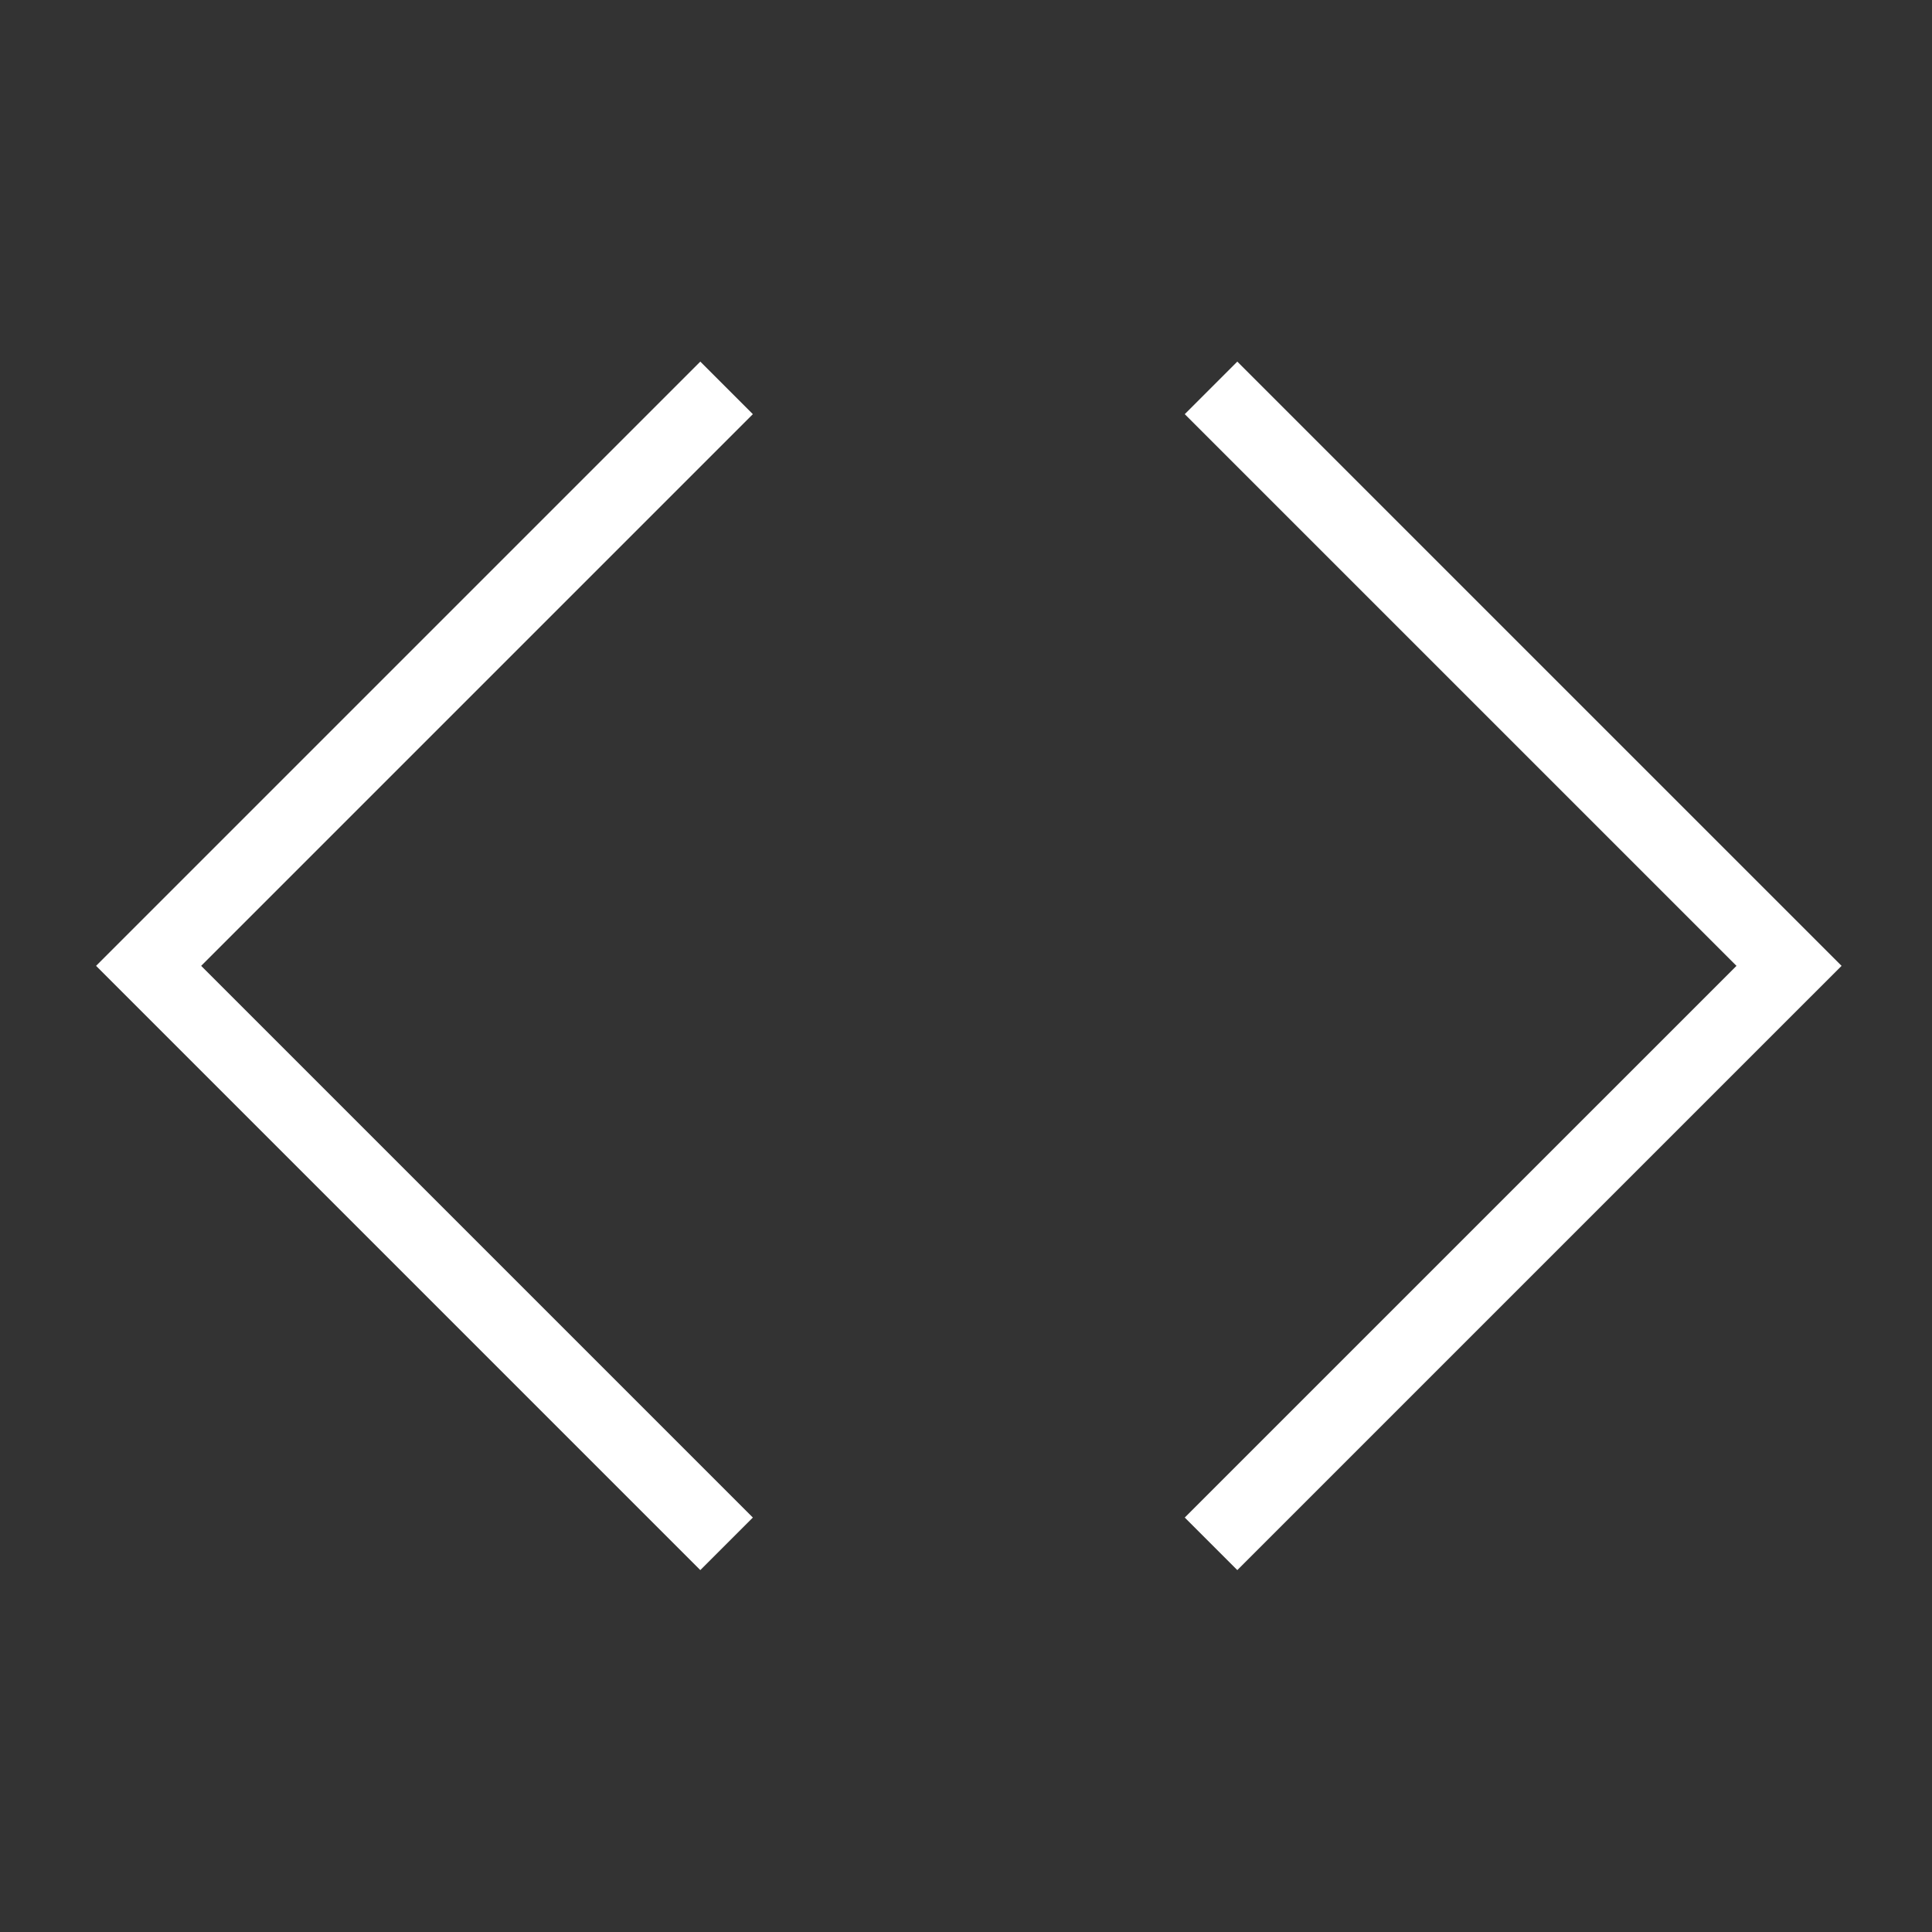 <svg width="52" height="52" viewBox="0 0 52 52" fill="none" xmlns="http://www.w3.org/2000/svg">
<rect x="0" y="0" width="52" height="52" fill="#333333" stroke="none"/>
<path d="M32.595 10.44L48.152 25.996L32.595 41.552" stroke="white" stroke-width="2"/>
<path d="M19.556 10.44L4 25.996L19.556 41.552" stroke="white" stroke-width="2"/>
</svg>
